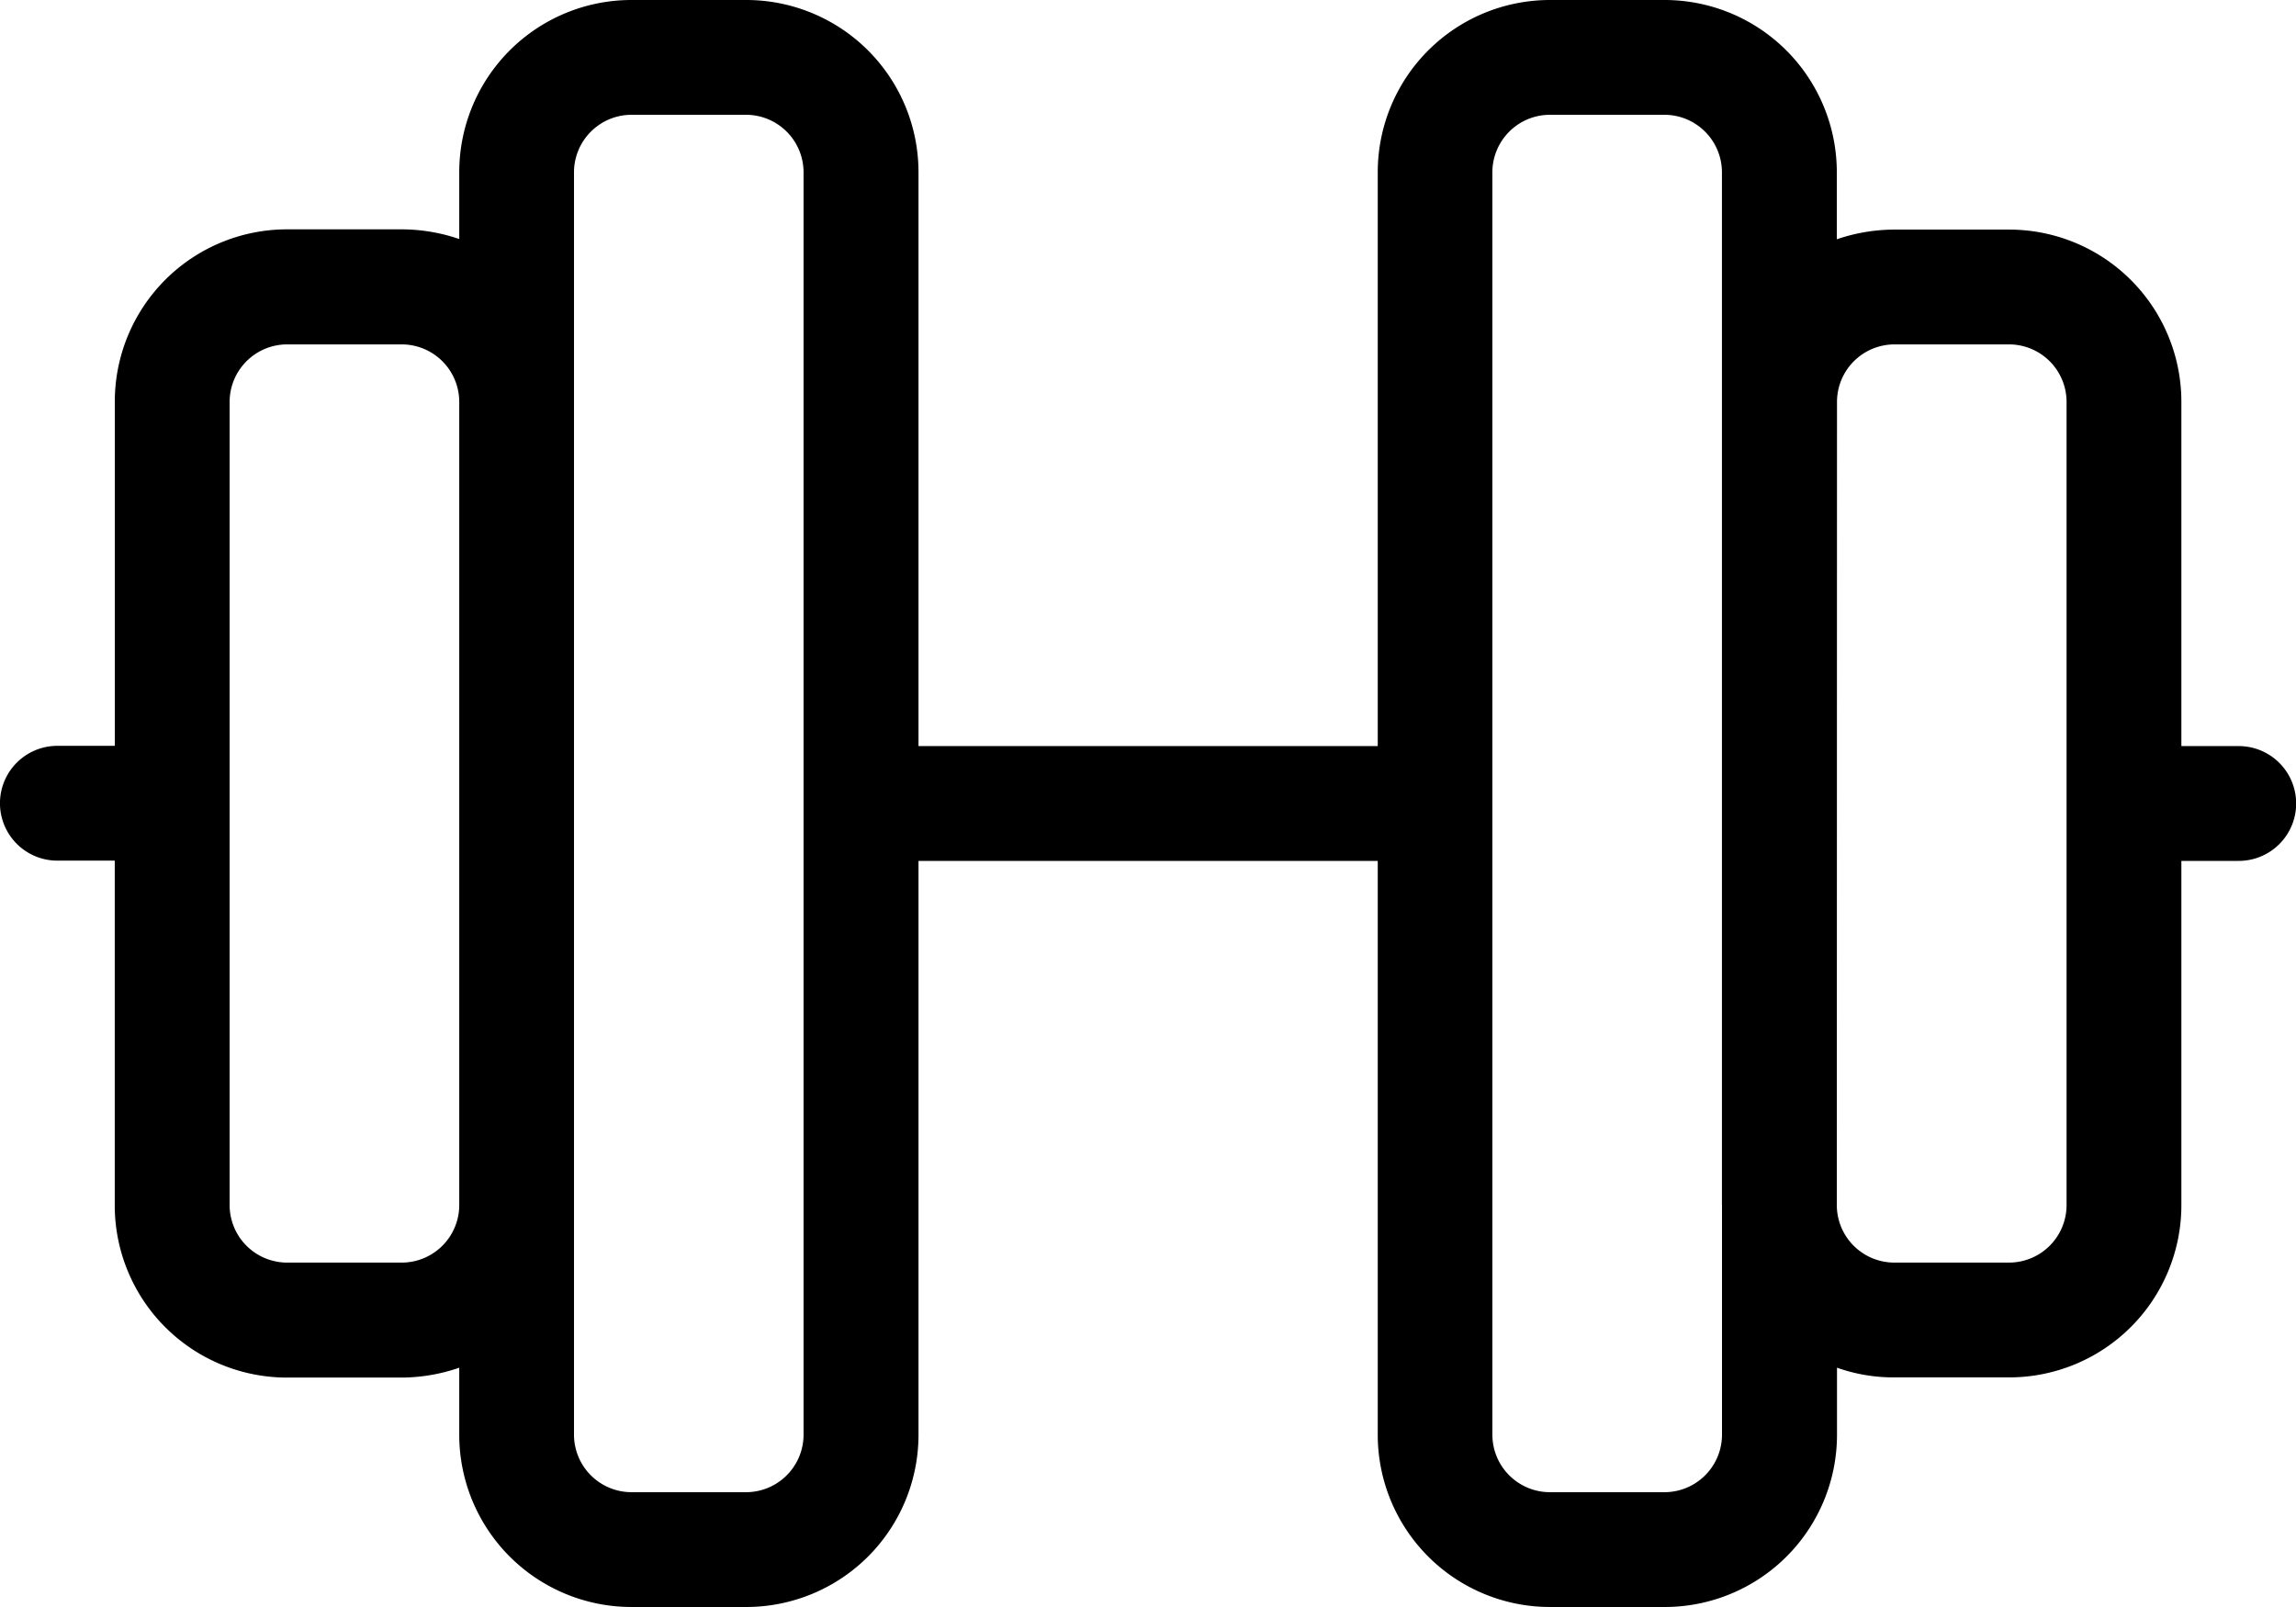 <svg xmlns="http://www.w3.org/2000/svg" width="36.496" height="25.547" viewBox="0 0 36.496 25.547">
  <g id="Icon-Gym" transform="translate(-635.64 -2054.227)">
    <path id="dumbbell-light" d="M11.861,33.825a.915.915,0,0,1,.912.912V54.81a.915.915,0,0,1-.912.912H10.036a.915.915,0,0,1-.912-.912V34.737a.915.915,0,0,1,.912-.912ZM7.3,53.743V54.81a2.738,2.738,0,0,0,2.737,2.737h1.825A2.738,2.738,0,0,0,14.6,54.81V45.686h7.3V54.81a2.738,2.738,0,0,0,2.737,2.737h1.825A2.738,2.738,0,0,0,29.2,54.81V53.743a2.689,2.689,0,0,0,.912.154h1.825a2.738,2.738,0,0,0,2.737-2.737V45.686h.912a.912.912,0,1,0,0-1.825h-.912V38.387a2.738,2.738,0,0,0-2.737-2.737H30.109a2.836,2.836,0,0,0-.912.154V34.737A2.738,2.738,0,0,0,26.459,32H24.634A2.738,2.738,0,0,0,21.9,34.737v9.124H14.6V34.737A2.738,2.738,0,0,0,11.861,32H10.036A2.738,2.738,0,0,0,7.3,34.737V35.8a2.836,2.836,0,0,0-.912-.154H4.562a2.738,2.738,0,0,0-2.737,2.737v5.474H.912a.912.912,0,1,0,0,1.825h.912V51.16A2.738,2.738,0,0,0,4.562,53.9H6.387A2.836,2.836,0,0,0,7.3,53.743ZM29.2,38.387a.915.915,0,0,1,.912-.912h1.825a.915.915,0,0,1,.912.912V51.16a.915.915,0,0,1-.912.912H30.109a.915.915,0,0,1-.912-.912ZM27.372,51.16v3.65a.915.915,0,0,1-.912.912H24.634a.915.915,0,0,1-.912-.912V34.737a.915.915,0,0,1,.912-.912h1.825a.915.915,0,0,1,.912.912V51.16ZM7.3,38.387V51.16a.915.915,0,0,1-.912.912H4.562a.915.915,0,0,1-.912-.912V38.387a.915.915,0,0,1,.912-.912H6.387A.915.915,0,0,1,7.3,38.387Z" transform="translate(635.64 2022.227)"/>
  </g>
</svg>
